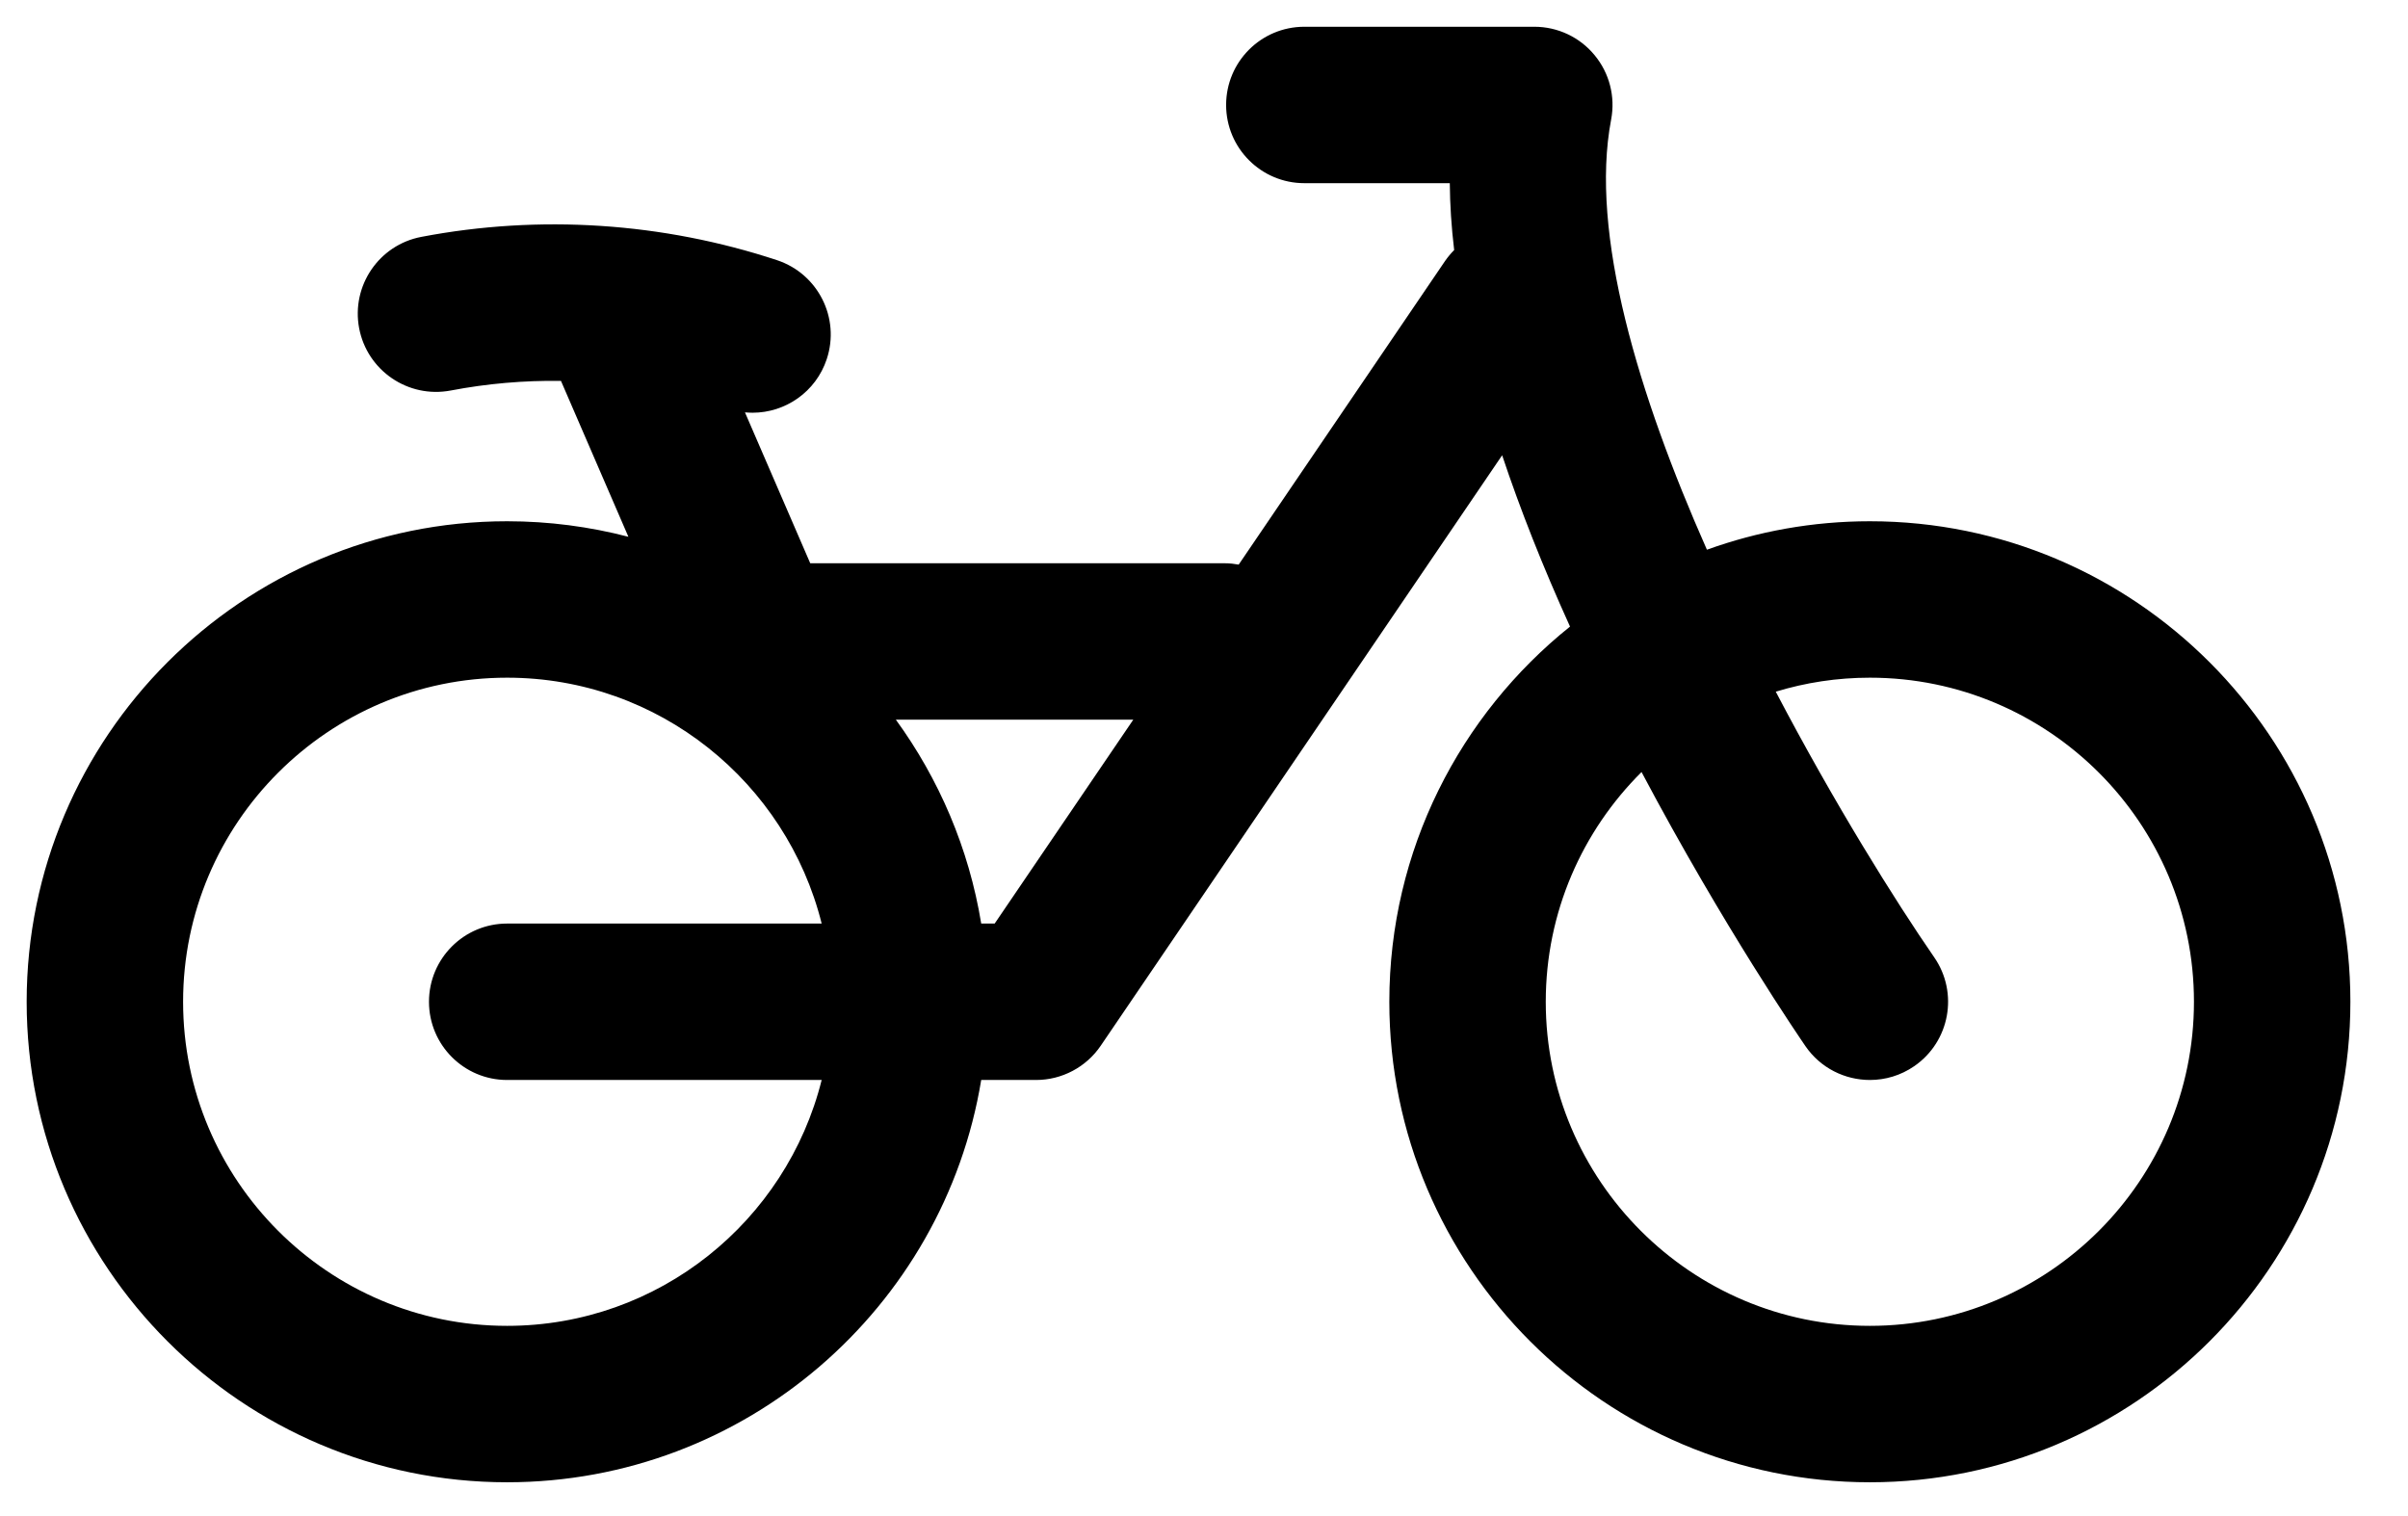 <svg xmlns="http://www.w3.org/2000/svg" width="27" height="17" viewBox="0 0 27 17" fill="none"><path d="M20.966 5.845C20.325 5.845 19.71 5.958 19.139 6.164C18.372 4.431 17.822 2.617 18.065 1.341C18.114 1.084 18.046 0.819 17.879 0.618C17.713 0.416 17.465 0.3 17.204 0.3H14.625C14.141 0.3 13.748 0.692 13.748 1.177C13.748 1.661 14.141 2.054 14.625 2.054H16.256C16.258 2.294 16.274 2.544 16.305 2.804C16.268 2.841 16.235 2.881 16.204 2.925L13.889 6.331C13.839 6.322 13.788 6.316 13.735 6.316H9.085L8.353 4.624C8.382 4.626 8.41 4.628 8.438 4.628C8.806 4.628 9.148 4.395 9.27 4.027C9.423 3.567 9.173 3.071 8.714 2.918C7.431 2.494 6.052 2.403 4.725 2.656C4.249 2.746 3.937 3.205 4.027 3.681C4.118 4.157 4.577 4.469 5.053 4.379C5.461 4.301 5.876 4.265 6.29 4.271L7.046 6.019C6.612 5.906 6.156 5.845 5.686 5.845C2.716 5.845 0.299 8.262 0.299 11.233C0.299 14.204 2.716 16.621 5.686 16.621C8.359 16.621 10.582 14.665 11.002 12.11H11.617C11.907 12.11 12.179 11.966 12.342 11.726L16.843 5.105C17.045 5.711 17.298 6.351 17.604 7.026C16.37 8.015 15.578 9.533 15.578 11.233C15.578 14.204 17.995 16.621 20.966 16.621C23.937 16.621 26.354 14.204 26.354 11.233C26.354 8.262 23.937 5.845 20.966 5.845ZM5.686 12.11H9.213C8.819 13.691 7.388 14.867 5.686 14.867C3.683 14.867 2.053 13.237 2.053 11.233C2.053 9.229 3.683 7.599 5.686 7.599C7.388 7.599 8.819 8.775 9.213 10.356H5.686C5.202 10.356 4.81 10.749 4.81 11.233C4.81 11.717 5.202 12.11 5.686 12.11ZM11.153 10.356H11.002C10.864 9.512 10.528 8.734 10.045 8.07H12.707L11.153 10.356ZM20.966 14.867C18.962 14.867 17.332 13.237 17.332 11.233C17.332 10.227 17.743 9.316 18.406 8.657C19.328 10.398 20.203 11.671 20.244 11.731C20.414 11.978 20.688 12.11 20.967 12.11C21.138 12.11 21.312 12.06 21.464 11.955C21.863 11.68 21.963 11.133 21.688 10.735C21.25 10.101 20.569 9.011 19.911 7.756C20.245 7.654 20.599 7.599 20.966 7.599C22.97 7.599 24.6 9.229 24.6 11.233C24.6 13.236 22.97 14.867 20.966 14.867Z" fill="black"></path></svg>